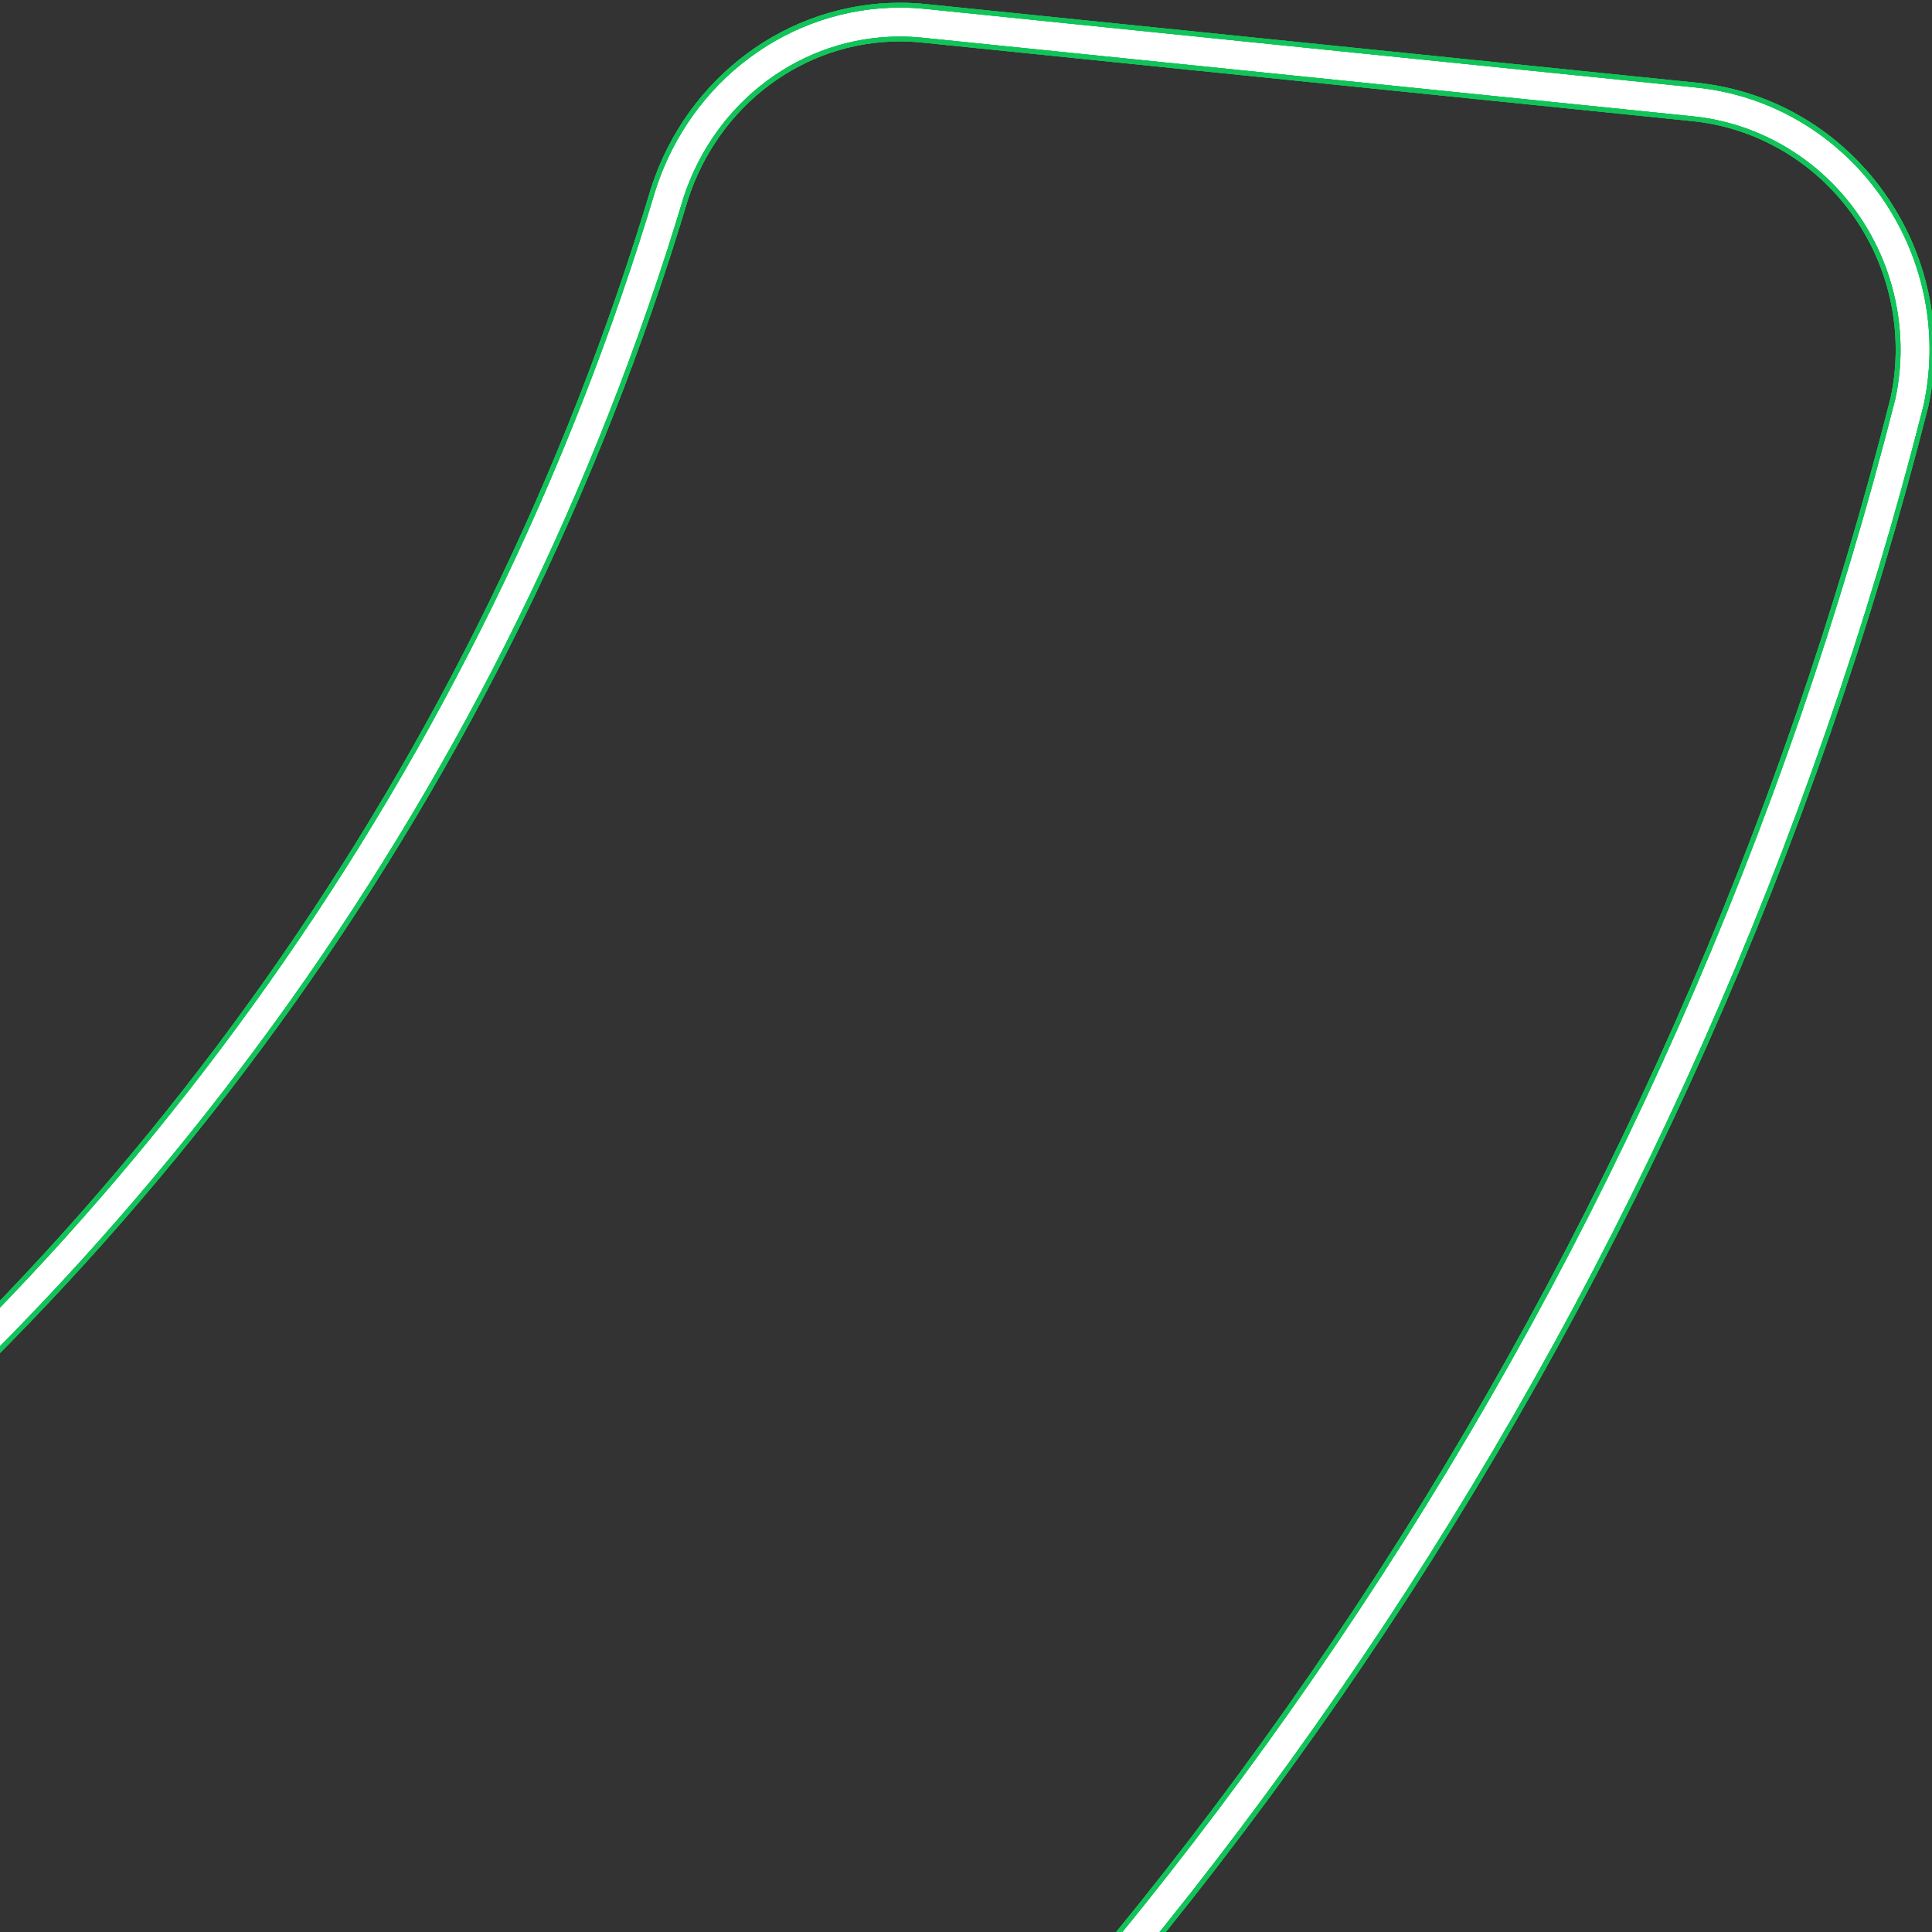 <?xml version="1.0" encoding="UTF-8"?><svg id="a" xmlns="http://www.w3.org/2000/svg" xmlns:xlink="http://www.w3.org/1999/xlink" viewBox="0 0 400 400"><rect x="0" y="0" width="400" height="400" fill="#333333" stroke="none"/><defs><clipPath id="b"><rect width="400" height="400" style="fill:none;"/></clipPath><clipPath id="c"><rect x="-420" y="0" width="400" height="400" style="fill:none;"/></clipPath></defs><g style="clip-path:url(#b);"><path d="M-1194.088-132.738h-0c1.587 0,3.196.082,4.783.244l159.535,16.275c10.502,1.071,20.4,5.846,27.871,13.445,7.479,7.607,12.261,17.761,13.468,28.598,23.948,275.421,241.253,495.726,516.738,523.828,19.75,2.015,39.772,3.036,59.508,3.036,253.627,0,481.492-169.241,554.152-411.55,6.425-19.78,24.236-33.066,44.344-33.066,1.536,0,3.094.08,4.63.236l159.533,16.274c13.209,1.347,25.324,8.369,33.24,19.264,8.083,11.125,11.073,25.191,8.212,38.611-22.679,89.29-59.993,173.595-110.904,250.575-49.735,75.201-111.168,141.548-182.592,197.199-71.579,55.772-151.13,99.189-236.442,129.044-87.715,30.696-179.392,46.26-272.483,46.26-28.206,0-56.82-1.46-85.044-4.339-101.31-10.335-198.371-38.496-288.488-83.702-87.116-43.7-165.237-101.993-232.195-173.26-66.596-70.882-119.729-152.005-157.925-241.116-39.132-91.297-61.222-187.94-65.655-287.246l-.003-.066-.004-.066c-.805-12.674,3.512-24.727,12.157-33.939,8.673-9.241,20.907-14.541,33.564-14.54M-1194.088-139.738c-29.883-.002-54.674,24.983-52.708,55.923,18.194,407.554,332.882,749.369,750.545,791.976,28.78,2.936,57.434,4.375,85.754,4.375,382.661,0,716.199-261.925,809.24-628.486,6.883-31.902-15.291-63.14-47.559-66.431L191.651,1.345c-1.789-.182-3.574-.272-5.34-.272-23.012,0-43.66,15.184-51.028,37.985C63.854,277.404-158.269,445.688-412.185,445.688c-19.437,0-39.041-.985-58.798-3-277.842-28.343-487.171-248.925-510.482-517.553-2.817-25.648-22.498-45.758-47.595-48.318l-159.535-16.275c-1.845-.188-3.68-.28-5.493-.28h0Z" style="fill:#fff;"/><path d="M-1194.088-132.738h-0c1.587 0,3.196.082,4.783.244l159.535,16.275c10.502,1.071,20.4,5.846,27.871,13.445,7.479,7.607,12.261,17.761,13.468,28.598,23.948,275.421,241.253,495.726,516.738,523.828,19.75,2.015,39.772,3.036,59.508,3.036,253.627,0,481.492-169.241,554.152-411.55,6.425-19.78,24.236-33.066,44.344-33.066,1.536,0,3.094.08,4.63.236l159.533,16.274c13.209,1.347,25.324,8.369,33.24,19.264,8.083,11.125,11.073,25.191,8.212,38.611-22.679,89.29-59.993,173.595-110.904,250.575-49.735,75.201-111.168,141.548-182.592,197.199-71.579,55.772-151.13,99.189-236.442,129.044-87.715,30.696-179.392,46.26-272.483,46.26-28.206,0-56.82-1.46-85.044-4.339-101.31-10.335-198.371-38.496-288.488-83.702-87.116-43.7-165.237-101.993-232.195-173.26-66.596-70.882-119.729-152.005-157.925-241.116-39.132-91.297-61.222-187.94-65.655-287.246l-.003-.066-.004-.066c-.805-12.674,3.512-24.727,12.157-33.939,8.673-9.241,20.907-14.541,33.564-14.54M-1194.088-139.738c-29.883-.002-54.674,24.983-52.708,55.923,18.194,407.554,332.882,749.369,750.545,791.976,28.78,2.936,57.434,4.375,85.754,4.375,382.661,0,716.199-261.925,809.24-628.486,6.883-31.902-15.291-63.14-47.559-66.431L191.651,1.345c-1.789-.182-3.574-.272-5.34-.272-23.012,0-43.66,15.184-51.028,37.985C63.854,277.404-158.269,445.688-412.185,445.688c-19.437,0-39.041-.985-58.798-3-277.842-28.343-487.171-248.925-510.482-517.553-2.817-25.648-22.498-45.758-47.595-48.318l-159.535-16.275c-1.845-.188-3.68-.28-5.493-.28h0Z" style="fill:none; stroke:#12c35a; stroke-miterlimit:10;"/><path d="M-1194.088-132.738h-0c1.587 0,3.196.082,4.783.244l159.535,16.275c10.502,1.071,20.4,5.846,27.871,13.445,7.479,7.607,12.261,17.761,13.468,28.598,23.948,275.421,241.253,495.726,516.738,523.828,19.75,2.015,39.772,3.036,59.508,3.036,253.627,0,481.492-169.241,554.152-411.55,6.425-19.78,24.236-33.066,44.344-33.066,1.536,0,3.094.08,4.63.236l159.533,16.274c13.209,1.347,25.324,8.369,33.24,19.264,8.083,11.125,11.073,25.191,8.212,38.611-22.679,89.29-59.993,173.595-110.904,250.575-49.735,75.201-111.168,141.548-182.592,197.199-71.579,55.772-151.13,99.189-236.442,129.044-87.715,30.696-179.392,46.26-272.483,46.26-28.206,0-56.82-1.46-85.044-4.339-101.31-10.335-198.371-38.496-288.488-83.702-87.116-43.7-165.237-101.993-232.195-173.26-66.596-70.882-119.729-152.005-157.925-241.116-39.132-91.297-61.222-187.94-65.655-287.246l-.003-.066-.004-.066c-.805-12.674,3.512-24.727,12.157-33.939,8.673-9.241,20.907-14.541,33.564-14.54M-1194.088-139.738c-29.883-.002-54.674,24.983-52.708,55.923,18.194,407.554,332.882,749.369,750.545,791.976,28.78,2.936,57.434,4.375,85.754,4.375,382.661,0,716.199-261.925,809.24-628.486,6.883-31.902-15.291-63.14-47.559-66.431L191.651,1.345c-1.789-.182-3.574-.272-5.34-.272-23.012,0-43.66,15.184-51.028,37.985C63.854,277.404-158.269,445.688-412.185,445.688c-19.437,0-39.041-.985-58.798-3-277.842-28.343-487.171-248.925-510.482-517.553-2.817-25.648-22.498-45.758-47.595-48.318l-159.535-16.275c-1.845-.188-3.68-.28-5.493-.28h0Z" style="fill:none; stroke:#12c35a; stroke-miterlimit:10;"/><path d="M-1194.088-132.738h-0c1.587 0,3.196.082,4.783.244l159.535,16.275c10.502,1.071,20.4,5.846,27.871,13.445,7.479,7.607,12.261,17.761,13.468,28.598,23.948,275.421,241.253,495.726,516.738,523.828,19.75,2.015,39.772,3.036,59.508,3.036,253.627,0,481.492-169.241,554.152-411.55,6.425-19.78,24.236-33.066,44.344-33.066,1.536,0,3.094.08,4.63.236l159.533,16.274c13.209,1.347,25.324,8.369,33.24,19.264,8.083,11.125,11.073,25.191,8.212,38.611-22.679,89.29-59.993,173.595-110.904,250.575-49.735,75.201-111.168,141.548-182.592,197.199-71.579,55.772-151.13,99.189-236.442,129.044-87.715,30.696-179.392,46.26-272.483,46.26-28.206,0-56.82-1.46-85.044-4.339-101.31-10.335-198.371-38.496-288.488-83.702-87.116-43.7-165.237-101.993-232.195-173.26-66.596-70.882-119.729-152.005-157.925-241.116-39.132-91.297-61.222-187.94-65.655-287.246l-.003-.066-.004-.066c-.805-12.674,3.512-24.727,12.157-33.939,8.673-9.241,20.907-14.541,33.564-14.54M-1194.088-139.738c-29.883-.002-54.674,24.983-52.708,55.923,18.194,407.554,332.882,749.369,750.545,791.976,28.78,2.936,57.434,4.375,85.754,4.375,382.661,0,716.199-261.925,809.24-628.486,6.883-31.902-15.291-63.14-47.559-66.431L191.651,1.345c-1.789-.182-3.574-.272-5.34-.272-23.012,0-43.66,15.184-51.028,37.985C63.854,277.404-158.269,445.688-412.185,445.688c-19.437,0-39.041-.985-58.798-3-277.842-28.343-487.171-248.925-510.482-517.553-2.817-25.648-22.498-45.758-47.595-48.318l-159.535-16.275c-1.845-.188-3.68-.28-5.493-.28h0Z" style="fill:none; stroke:#12c35a; stroke-miterlimit:10;"/></g><g style="clip-path:url(#c);"><path d="M-20.003-393c53.25,0,104.822,10.357,153.285,30.785,46.828,19.738,88.845,48.019,124.882,84.057,36.037,36.037,64.318,78.053,84.056,124.88C362.646-104.817,373.003-53.247,373.003-.001s-10.357,104.817-30.784,153.278c-19.738,46.827-48.019,88.843-84.056,124.881-36.038,36.038-78.054,64.319-124.882,84.057-48.463,20.427-100.036,30.785-153.285,30.785s-104.816-10.357-153.277-30.785c-46.826-19.738-88.841-48.019-124.878-84.057-36.036-36.037-64.316-78.053-84.054-124.881C-402.639,104.816-412.997,53.246-412.997-.001s10.357-104.816,30.784-153.277c19.738-46.827,48.018-88.843,84.054-124.88,36.037-36.038,78.052-64.318,124.878-84.057,48.461-20.427,100.031-30.785,153.277-30.785M-20.003,167.361C72.287,167.361,147.371,92.283,147.371-.001S72.287-167.361-20.003-167.361-187.364-92.283-187.364-.001-112.287,167.361-20.003,167.361M-20.003-400C-241.626-400-419.997-221.621-419.997-.001S-241.626,400-20.003,400,380.003,221.621,380.003-.001,201.633-400-20.003-400h0ZM-20.003,160.361C-108.286,160.361-180.364,88.289-180.364-.001S-108.286-160.361-20.003-160.361,140.371-88.289,140.371-.001,68.293,160.361-20.003,160.361h0Z" style="fill:#fff;"/><path d="M-20.003-399c54.054,0,106.411,10.516,155.616,31.256,47.546,20.041,90.206,48.754,126.794,85.343,36.588,36.588,65.301,79.247,85.342,126.793C368.488-106.406,379.003-54.052,379.003-.001s-10.516,106.406-31.255,155.608c-20.041,47.545-48.754,90.205-85.342,126.793-36.589,36.589-79.248,65.302-126.794,85.343-49.205,20.74-101.561,31.256-155.616,31.256s-106.405-10.516-155.608-31.256c-47.544-20.041-90.203-48.755-126.79-85.343-36.587-36.588-65.3-79.248-85.34-126.793C-408.481,106.405-418.997,54.05-418.997-.001s10.516-106.405,31.255-155.608c20.04-47.545,48.753-90.204,85.34-126.793,36.588-36.589,79.246-65.302,126.79-85.343,49.202-20.74,101.556-31.256,155.608-31.256M-20.003,394c53.384,0,105.087-10.384,153.674-30.863,46.948-19.789,89.072-48.142,125.201-84.271,36.129-36.129,64.482-78.253,84.27-125.2C363.62,105.081,374.003,53.38,374.003-.001s-10.384-105.081-30.862-153.666c-19.788-46.947-48.141-89.07-84.27-125.199-36.129-36.129-78.253-64.482-125.201-84.271-48.587-20.479-100.29-30.863-153.674-30.863s-105.081,10.384-153.666,30.863c-46.946,19.789-89.068,48.142-125.197,84.271-36.128,36.129-64.48,78.252-84.269,125.199C-403.613-105.082-413.997-53.381-413.997-.001s10.383,105.082,30.862,153.667c19.788,46.947,48.14,89.07,84.269,125.2,36.128,36.129,78.251,64.482,125.197,84.271,48.584,20.479,100.285,30.863,153.666,30.863M-20.003-400C-241.626-400-419.997-221.621-419.997-.001S-241.626,400-20.003,400,380.003,221.621,380.003-.001,201.633-400-20.003-400h0ZM-20.003,393c-53.246,0-104.816-10.357-153.277-30.785-46.826-19.738-88.841-48.019-124.878-84.057-36.036-36.037-64.316-78.053-84.054-124.881C-402.639,104.816-412.997,53.246-412.997-.001s10.357-104.816,30.784-153.277c19.738-46.827,48.018-88.843,84.054-124.88,36.037-36.038,78.052-64.318,124.878-84.057,48.461-20.427,100.031-30.785,153.277-30.785s104.822,10.357,153.285,30.785c46.828,19.738,88.845,48.019,124.882,84.057,36.037,36.037,64.318,78.053,84.056,124.88C362.646-104.817,373.003-53.247,373.003-.001s-10.357,104.817-30.784,153.278c-19.738,46.827-48.019,88.843-84.056,124.881-36.038,36.038-78.054,64.319-124.882,84.057-48.463,20.427-100.036,30.785-153.285,30.785h0Z" style="fill:#12c35a;"/><path d="M-20.003-166.361C71.736-166.361,146.371-91.732,146.371-.001S71.736,166.361-20.003,166.361-186.364,91.731-186.364-.001-111.735-166.361-20.003-166.361M-20.003,161.361C68.979,161.361,141.371,88.974,141.371-.001S68.979-161.361-20.003-161.361-181.364-88.975-181.364-.001-108.978,161.361-20.003,161.361M-20.003-167.361C-112.287-167.361-187.364-92.283-187.364-.001S-112.287,167.361-20.003,167.361,147.371,92.283,147.371-.001,72.287-167.361-20.003-167.361h0ZM-20.003,160.361C-108.286,160.361-180.364,88.289-180.364-.001S-108.286-160.361-20.003-160.361,140.371-88.289,140.371-.001,68.293,160.361-20.003,160.361h0Z" style="fill:#12c35a;"/></g></svg>